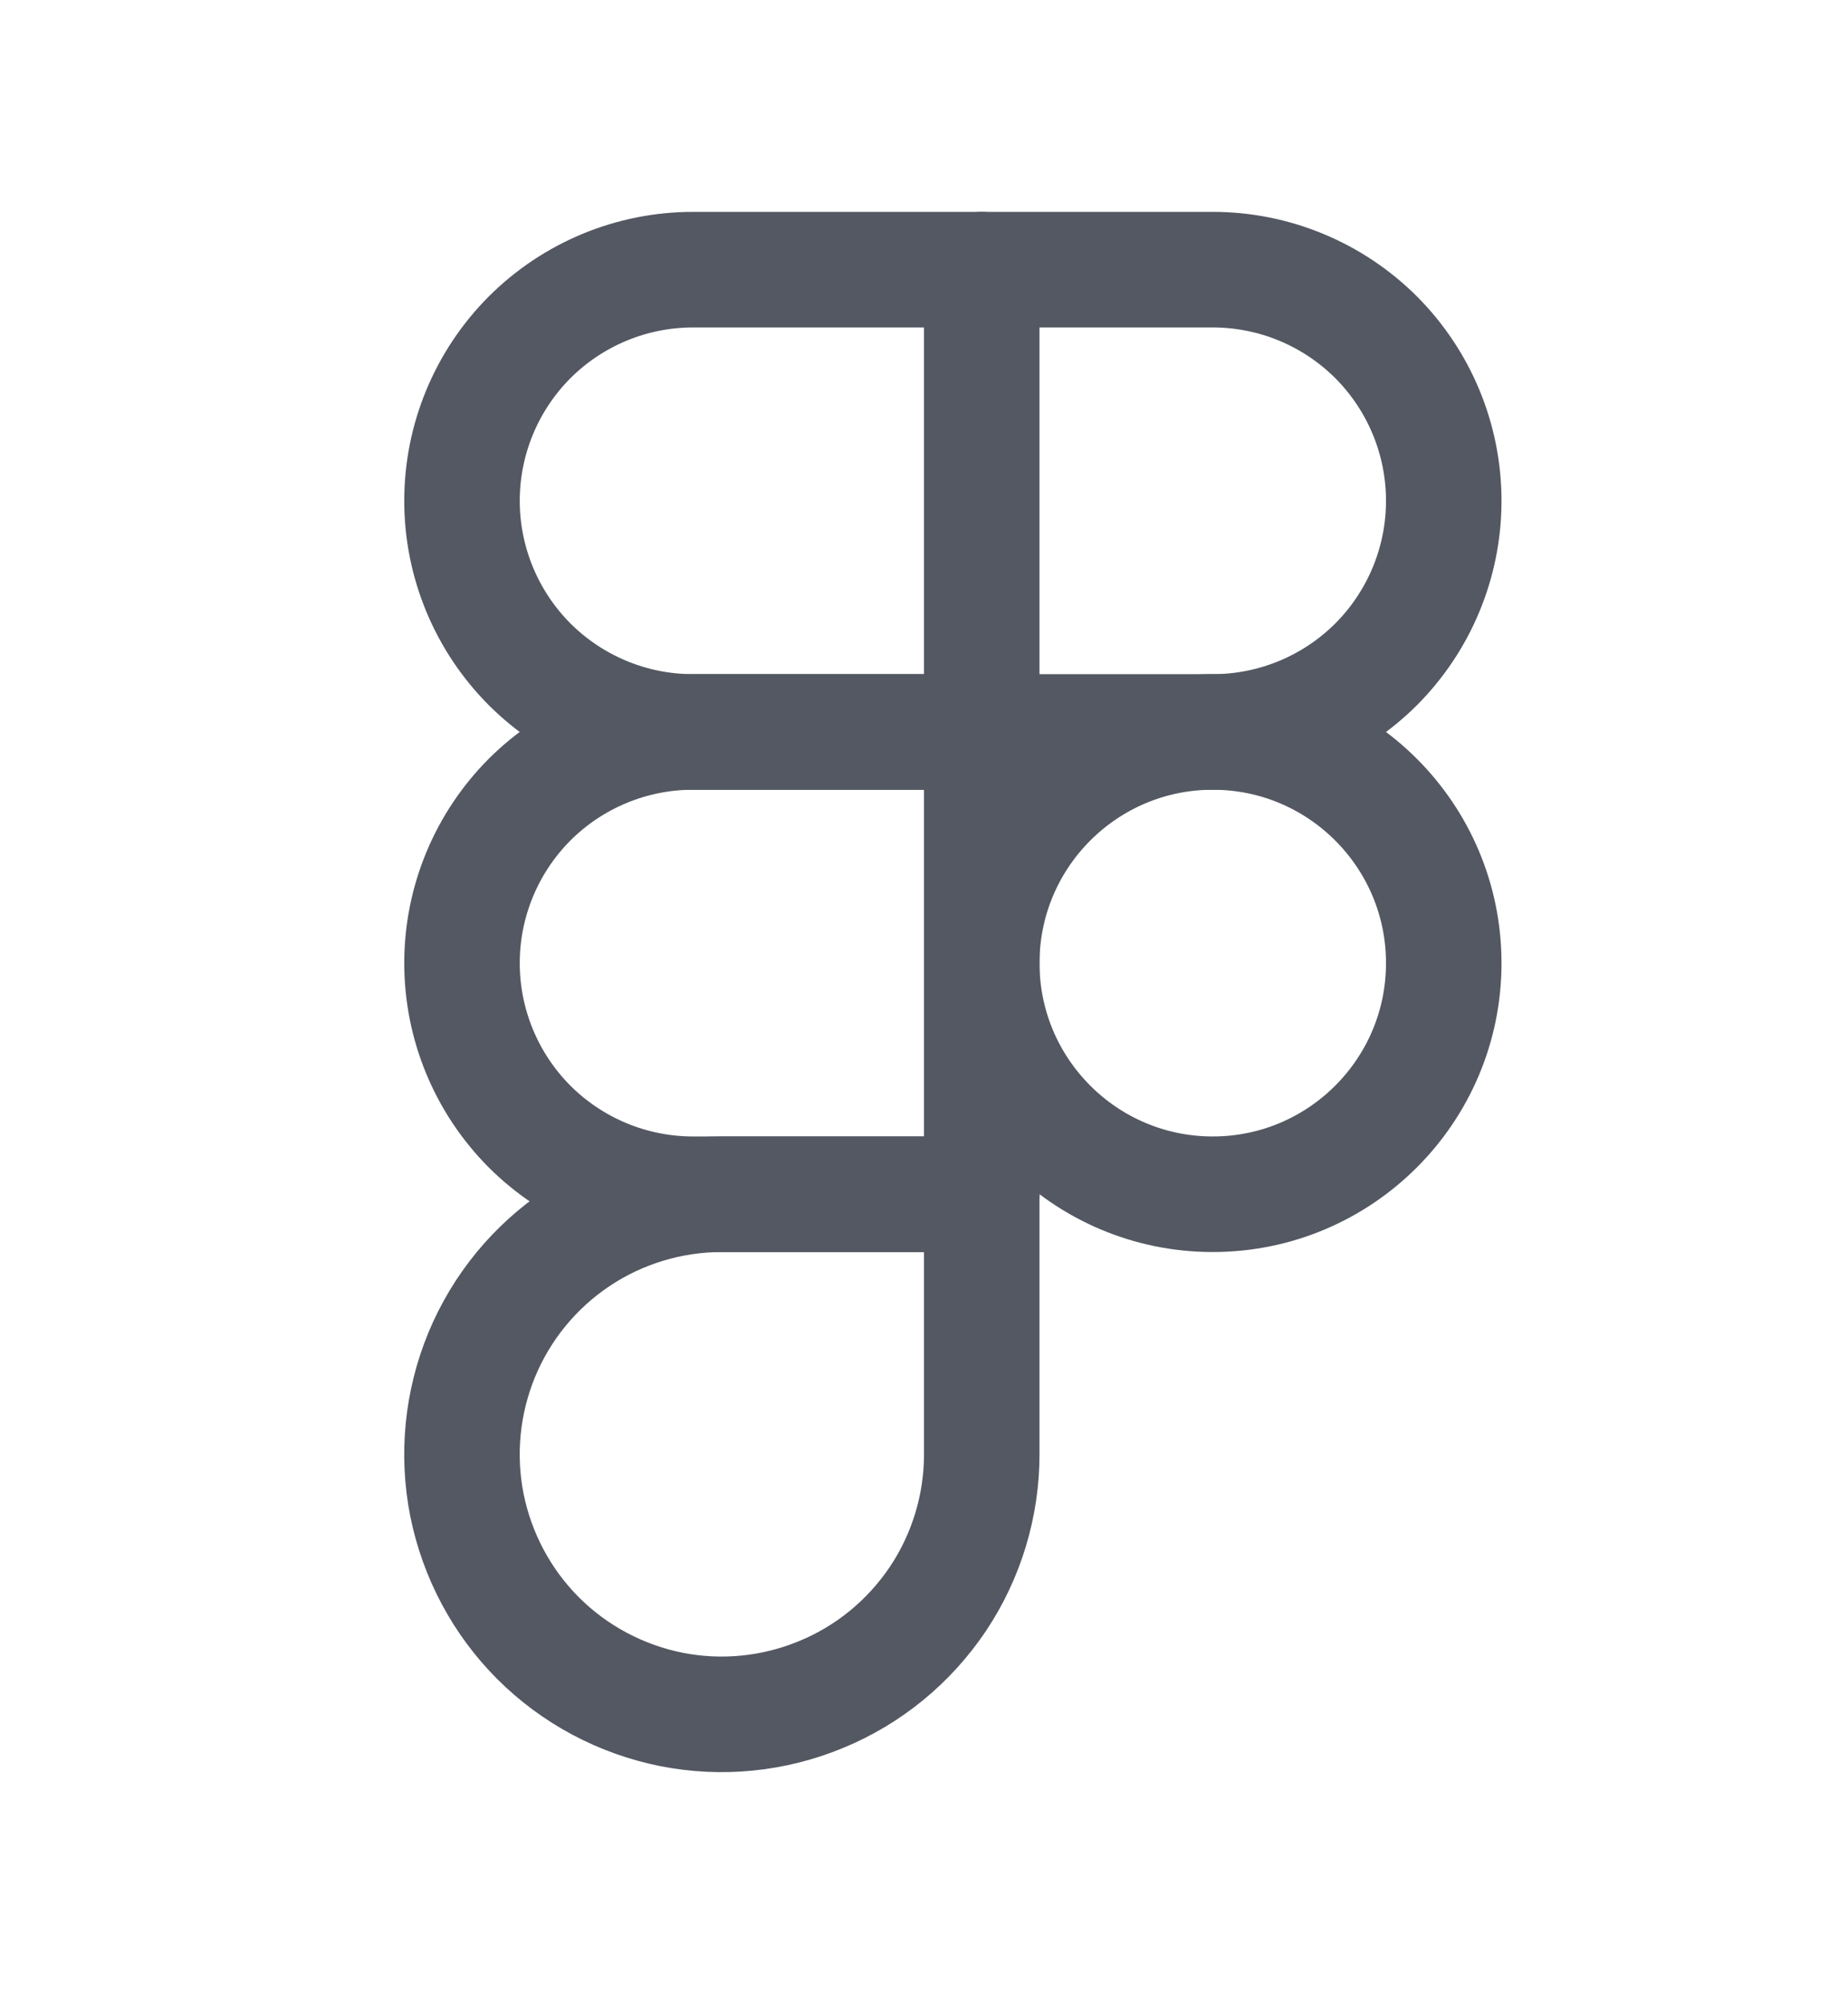 <svg width="12" height="13" viewBox="0 0 12 13" fill="none" xmlns="http://www.w3.org/2000/svg">
<g clip-path="url(#clip0_50_4038)">
<path d="M7.875 7.75C8.703 7.75 9.375 7.078 9.375 6.25C9.375 5.422 8.703 4.75 7.875 4.75C7.047 4.75 6.375 5.422 6.375 6.25C6.375 7.078 7.047 7.75 7.875 7.75Z" stroke="#535862" stroke-width="0.75" stroke-linecap="round" stroke-linejoin="round"/>
<path d="M6.375 4.75H7.875C8.273 4.75 8.654 4.592 8.936 4.311C9.217 4.029 9.375 3.648 9.375 3.25C9.375 2.852 9.217 2.471 8.936 2.189C8.654 1.908 8.273 1.75 7.875 1.75H6.375" stroke="#535862" stroke-width="0.75" stroke-linecap="round" stroke-linejoin="round"/>
<path d="M6.375 1.75H4.5C4.102 1.75 3.721 1.908 3.439 2.189C3.158 2.471 3 2.852 3 3.25C3 3.648 3.158 4.029 3.439 4.311C3.721 4.592 4.102 4.75 4.5 4.75H6.375V1.75Z" stroke="#535862" stroke-width="0.75" stroke-linecap="round" stroke-linejoin="round"/>
<path d="M6.375 4.75H4.5C4.102 4.75 3.721 4.908 3.439 5.189C3.158 5.471 3 5.852 3 6.25C3 6.648 3.158 7.029 3.439 7.311C3.721 7.592 4.102 7.75 4.5 7.75H6.375V4.75Z" stroke="#535862" stroke-width="0.75" stroke-linecap="round" stroke-linejoin="round"/>
<path d="M6.375 7.75H4.688C4.354 7.75 4.027 7.849 3.75 8.034C3.472 8.22 3.256 8.483 3.128 8.792C3.001 9.1 2.967 9.439 3.032 9.767C3.098 10.094 3.258 10.395 3.494 10.631C3.73 10.867 4.031 11.027 4.358 11.093C4.686 11.158 5.025 11.124 5.333 10.996C5.642 10.869 5.905 10.652 6.091 10.375C6.276 10.098 6.375 9.771 6.375 9.438V7.75Z" stroke="#535862" stroke-width="0.75" stroke-linecap="round" stroke-linejoin="round"/>
</g>
<defs>
<clipPath id="clip0_50_4038">
<rect width="12" height="12" fill="white" transform="translate(0 0.25)"/>
</clipPath>
</defs>
</svg>
